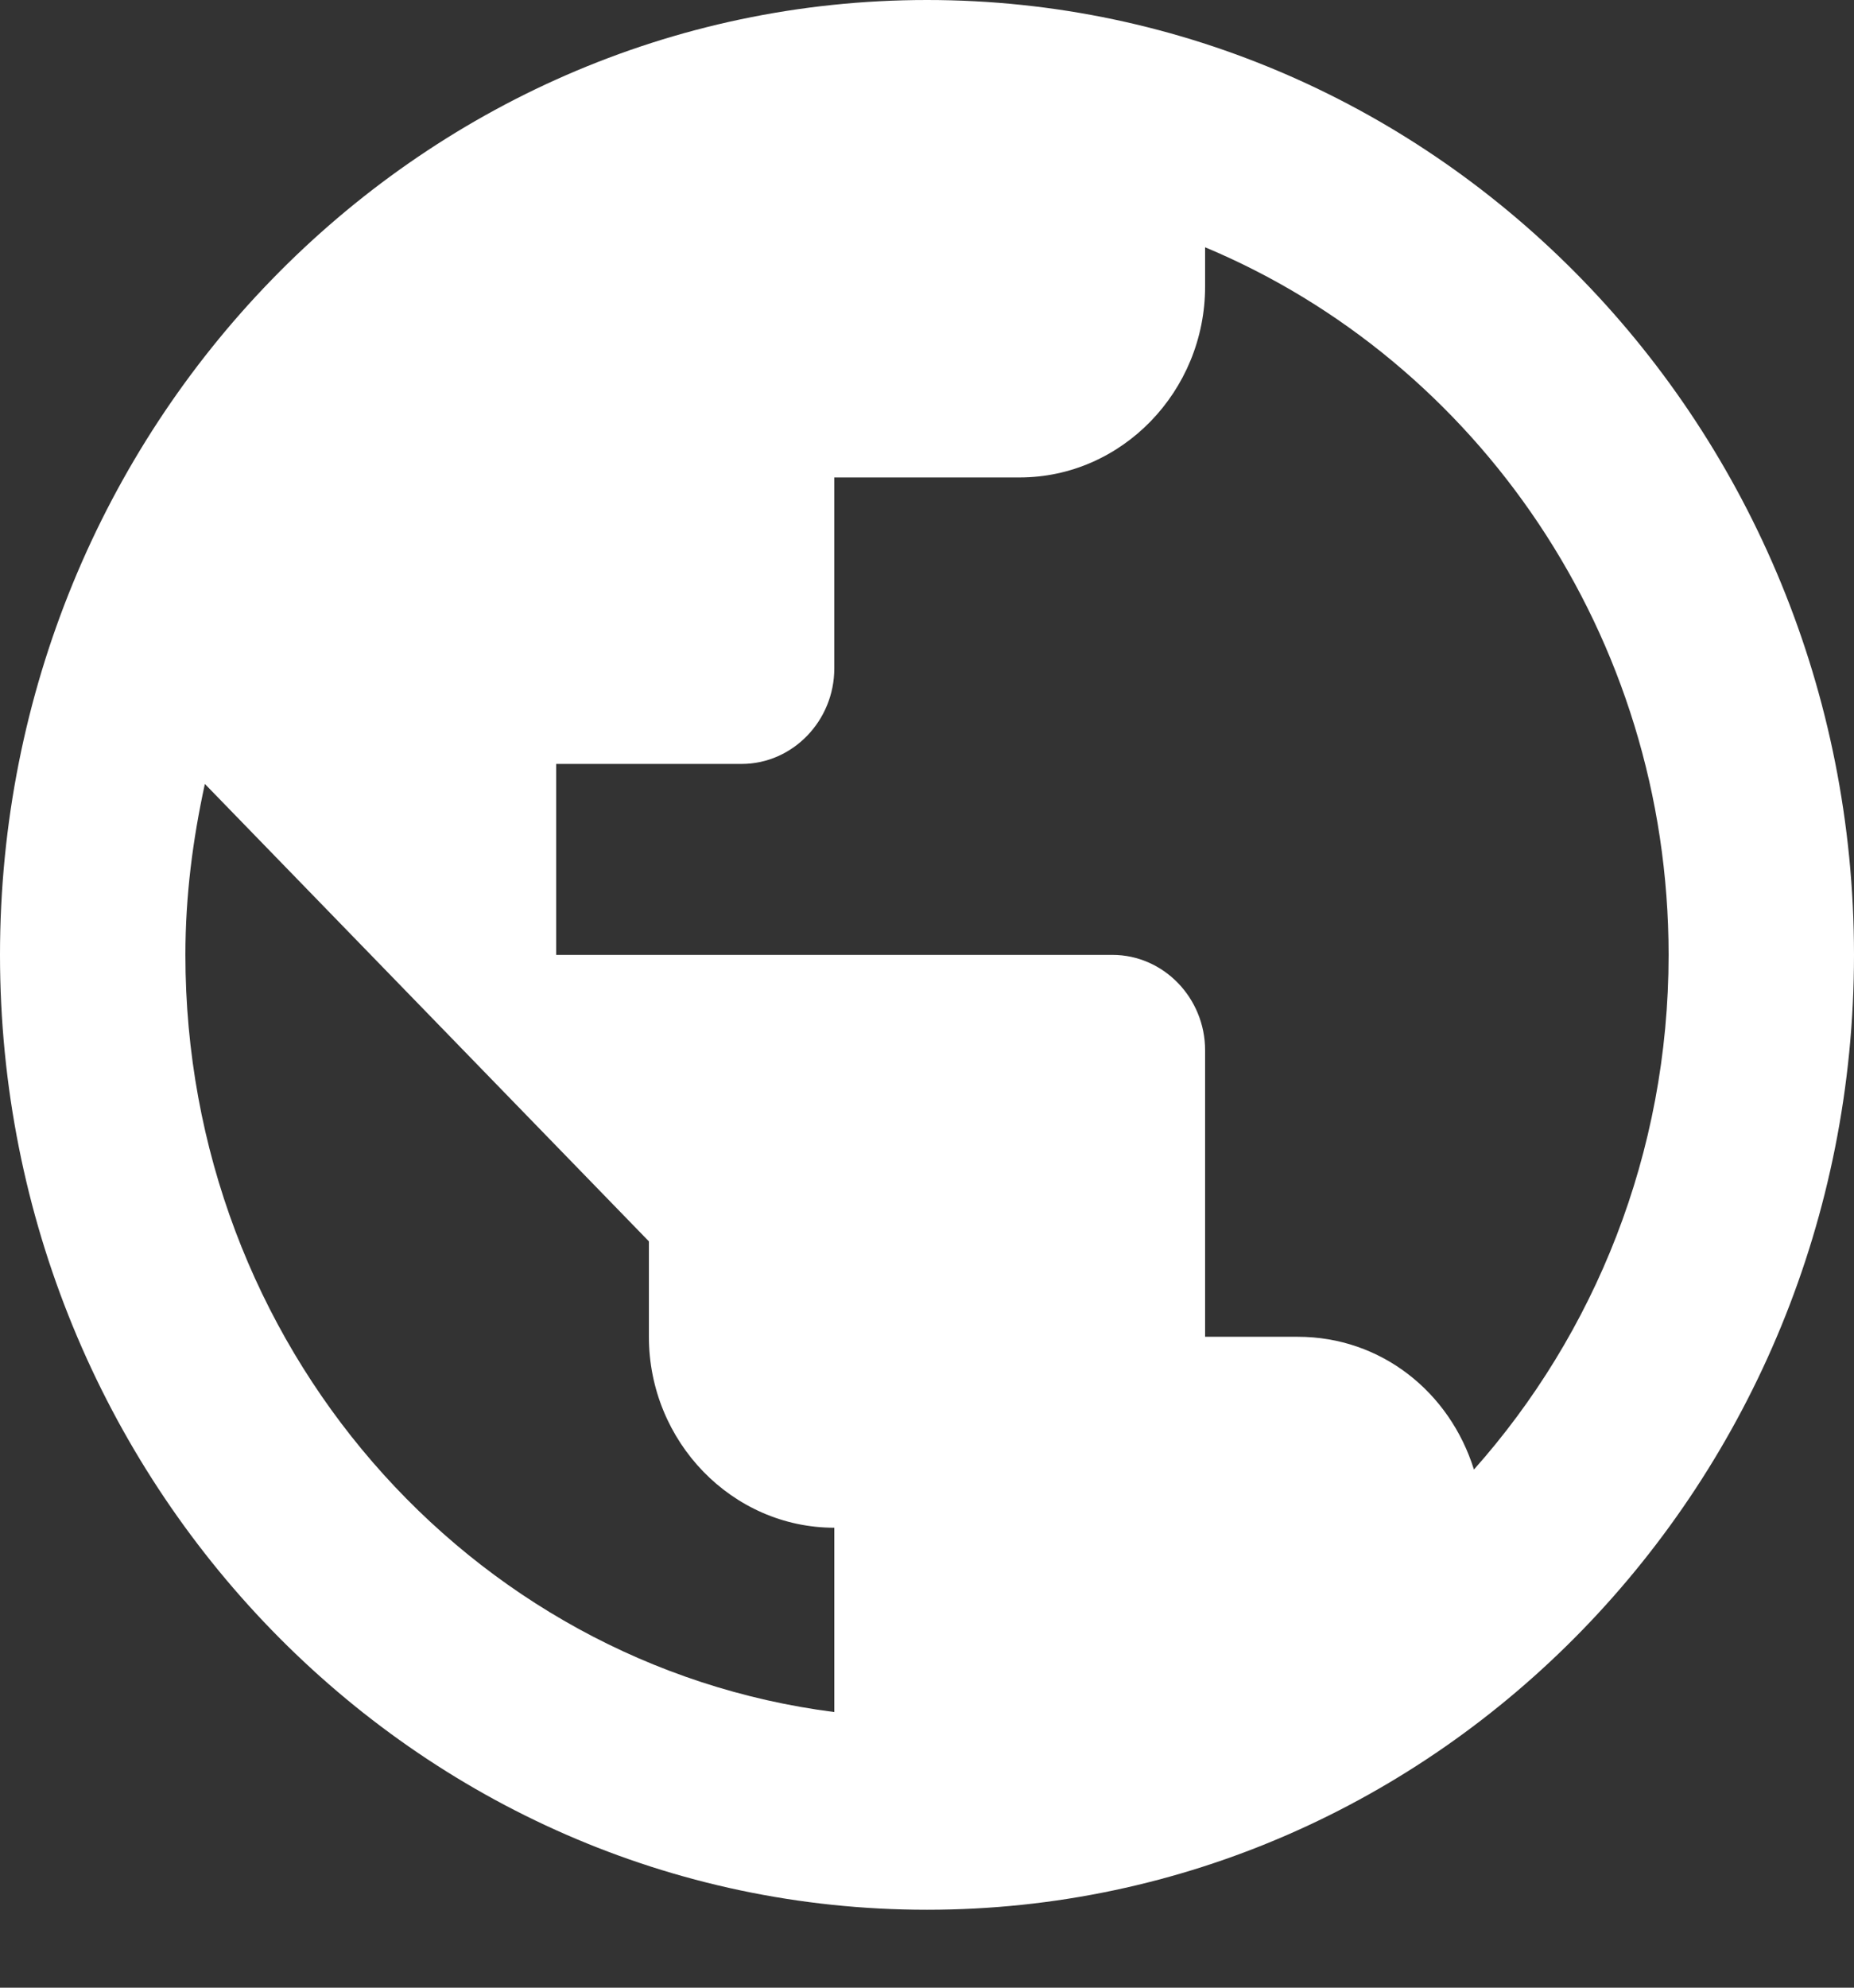 <svg width="14" height="15" viewBox="0 0 14 15" fill="none" xmlns="http://www.w3.org/2000/svg">
  <rect x="0" y="0" width="14" height="15" fill="#333333" stroke="none"/>
  <path d="M7 0C3.136 0 0 3.228 0 7.206C0 11.184 3.136 14.412 7 14.412C10.864 14.412 14 11.184 14 7.206C14 3.228 10.864 0 7 0ZM6.3 12.92C3.535 12.567 1.4 10.146 1.4 7.206C1.4 6.759 1.456 6.334 1.547 5.916L4.9 9.368V10.088C4.9 10.881 5.53 11.529 6.3 11.529V12.92ZM11.13 11.09C10.948 10.506 10.43 10.088 9.8 10.088H9.1V7.926C9.1 7.53 8.785 7.206 8.4 7.206H4.2V5.765H5.6C5.985 5.765 6.3 5.44 6.3 5.044V3.603H7.7C8.47 3.603 9.1 2.954 9.1 2.162V1.866C11.151 2.724 12.6 4.792 12.6 7.206C12.6 8.705 12.04 10.067 11.13 11.09Z" fill="white"/>
</svg>